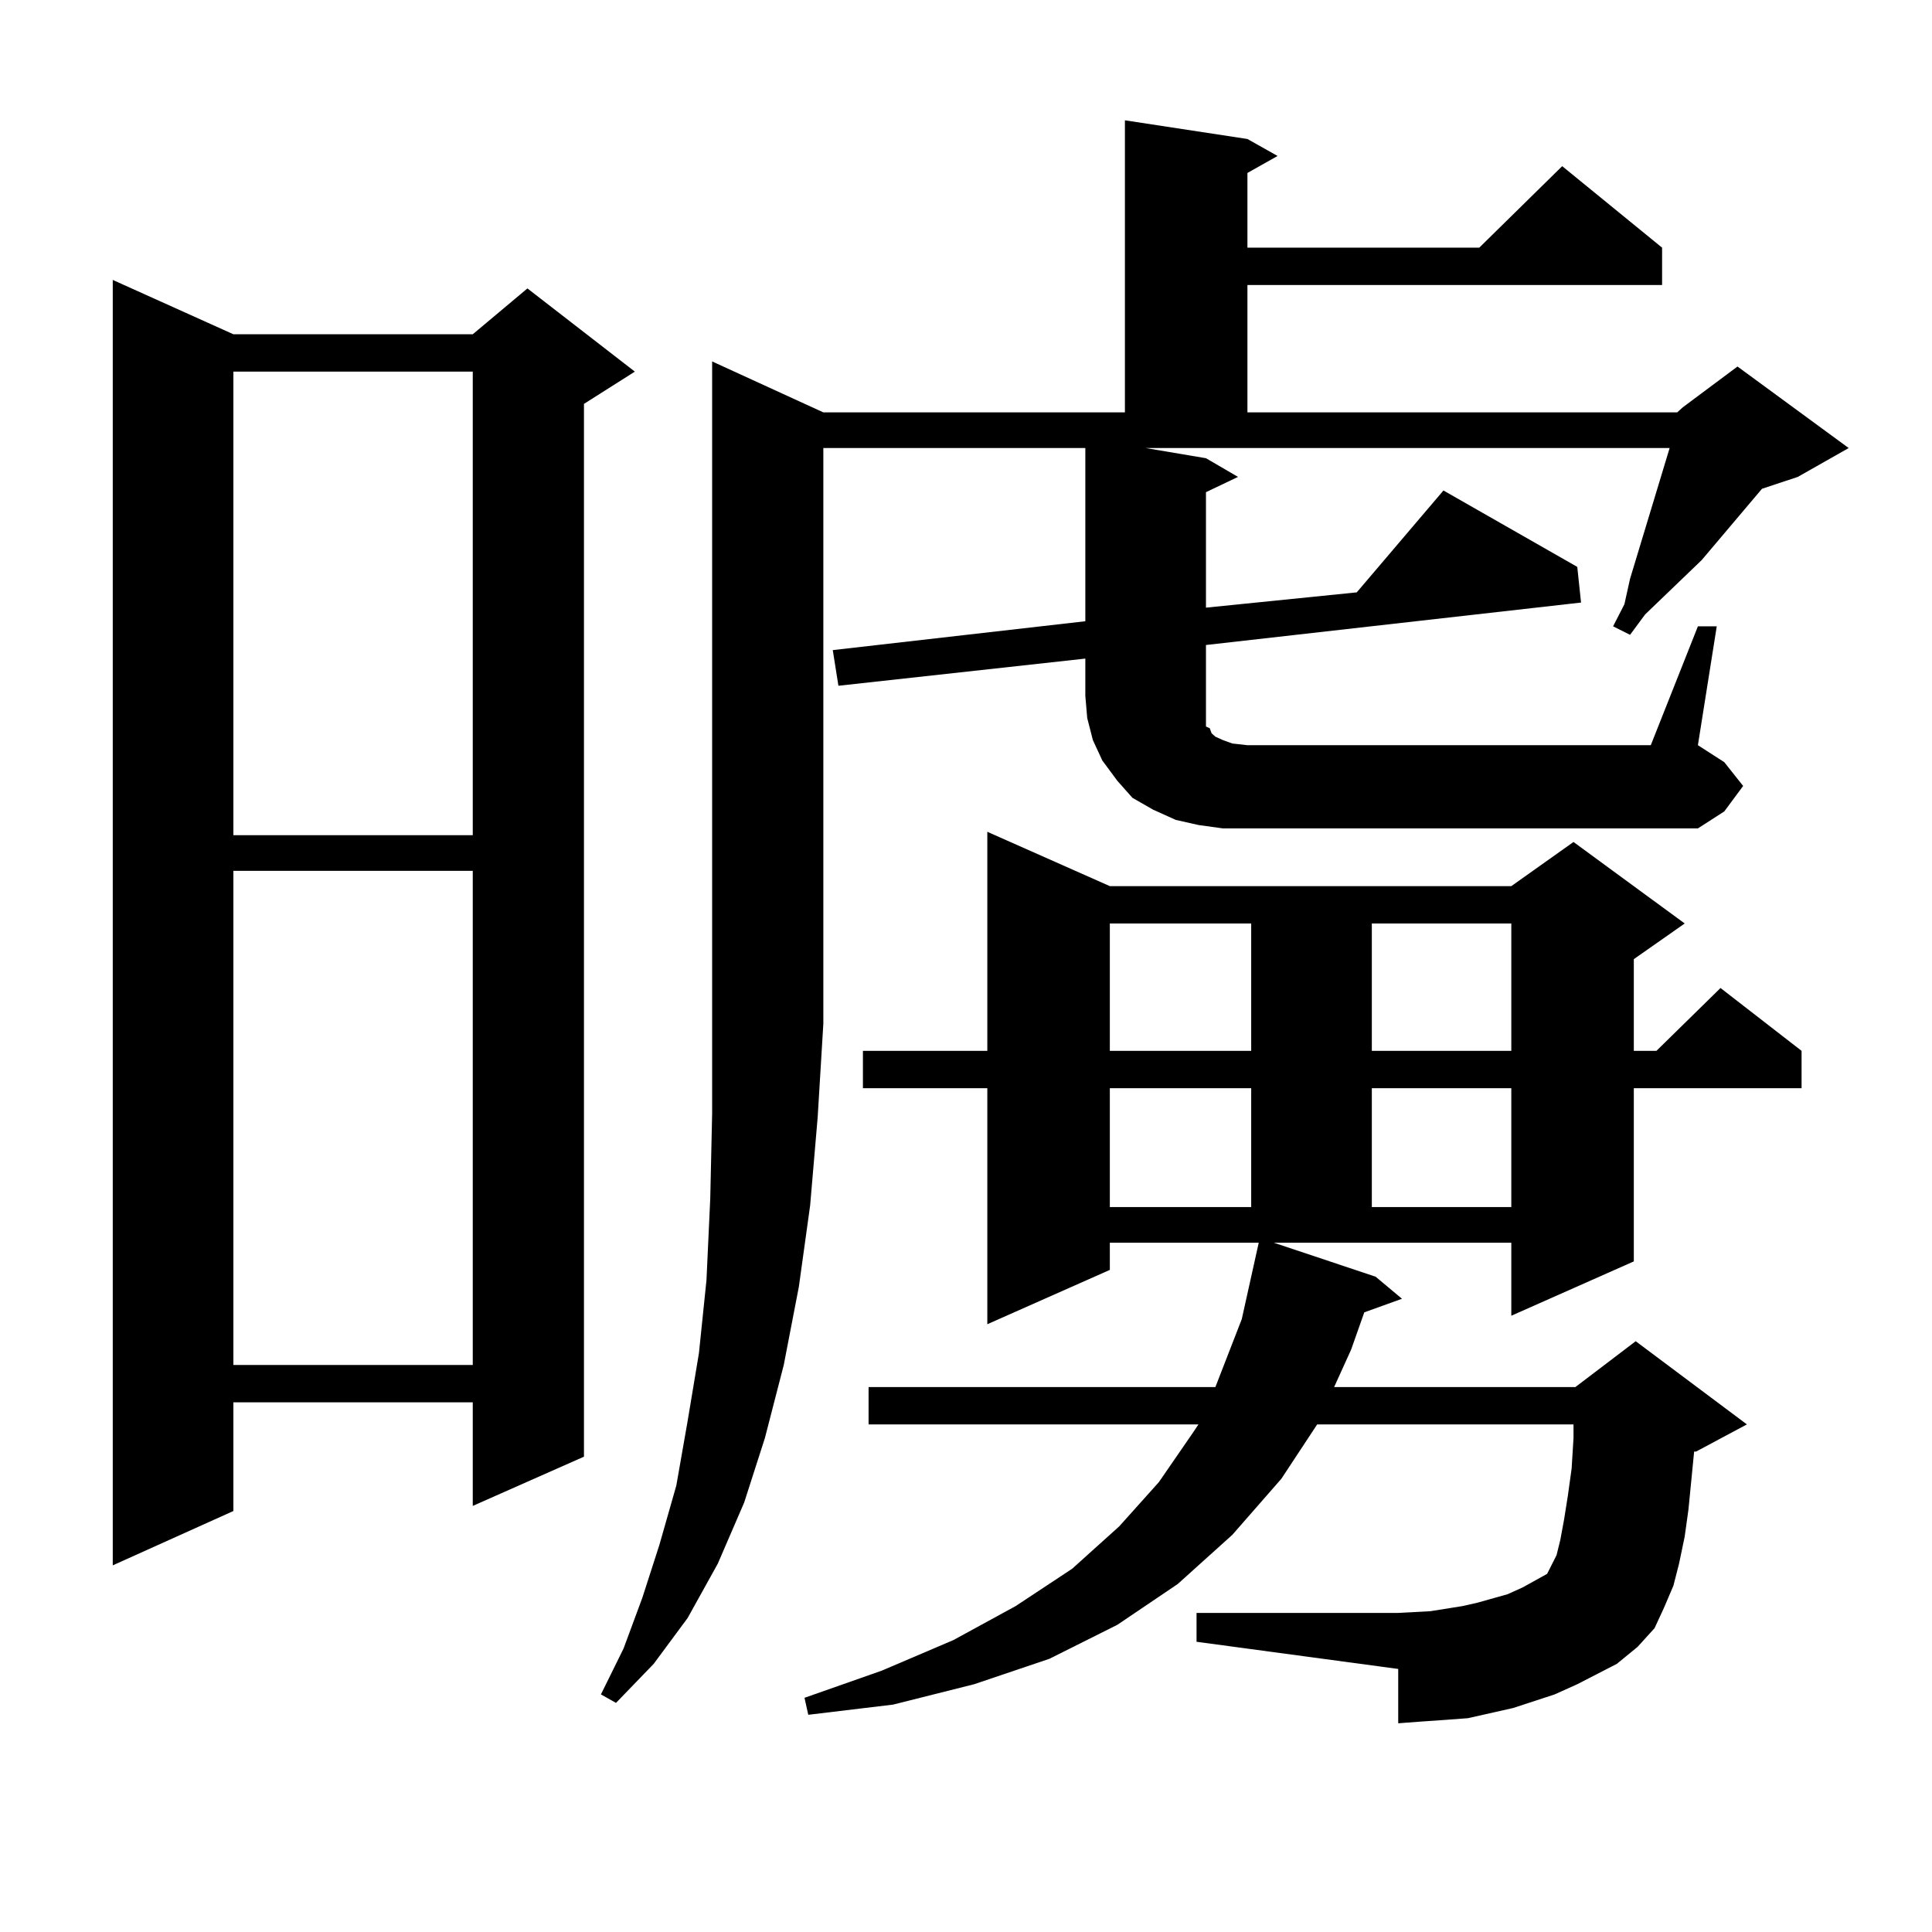 <?xml version="1.0" encoding="utf-8"?>
<!-- Generator: Adobe Illustrator 16.0.0, SVG Export Plug-In . SVG Version: 6.00 Build 0)  -->
<!DOCTYPE svg PUBLIC "-//W3C//DTD SVG 1.1//EN" "http://www.w3.org/Graphics/SVG/1.1/DTD/svg11.dtd">
<svg version="1.1" id="图层_1" xmlns="http://www.w3.org/2000/svg" xmlns:xlink="http://www.w3.org/1999/xlink" x="0px" y="0px"
	 width="1000px" height="1000px" viewBox="0 0 1000 1000" enable-background="new 0 0 1000 1000" xml:space="preserve">
<path d="M120.802,173.016h123.899l28.292-23.73l55.608,43.066l-26.341,16.699v544.922l-57.56,25.488v-53.613H120.802v56.25
	l-62.438,28.125V144.891L120.802,173.016z M120.802,192.352v239.941h123.899V192.352H120.802z M120.802,450.75v255.762h123.899
	V450.75H120.802z M878.832,324.188h9.756l-9.756,61.523l13.658,8.789l9.756,12.305l-9.756,13.184l-13.658,8.789H632.984
	l-12.683-1.758l-11.707-2.637l-11.707-5.273l-10.731-6.152l-7.805-8.789l-7.805-10.547l-4.878-10.547l-2.927-11.426l-0.976-11.426
	v-19.336l-127.802,14.063l-2.927-18.457l130.729-14.941v-89.648H426.16v297.949l-2.927,48.34l-3.902,45.703l-5.854,42.188
	l-7.805,40.43l-9.756,37.793l-10.731,33.398l-13.658,31.641l-15.609,28.125l-17.561,23.73l-19.512,20.215l-7.805-4.395l11.707-23.73
	l9.756-26.367l8.78-27.246l8.78-30.762l5.854-33.398l5.854-35.156l3.902-37.793l1.951-42.188l0.976-43.945v-46.582V187.078
	l57.56,26.367h156.094V62.273l63.413,9.668l15.609,8.789l-15.609,8.789v38.672h119.997l42.926-42.188l51.706,42.188v19.336H645.667
	v65.918h222.434l2.927-2.637l28.292-21.094l57.56,42.188l-26.341,14.941l-18.536,6.152l-31.219,36.914l-29.268,28.125l-7.805,10.547
	l-8.78-4.395l5.854-11.426l2.927-13.184l20.487-67.676H592.985l31.219,5.273l16.585,9.668l-16.585,7.91v59.766l78.047-7.91
	l44.877-52.734l69.267,39.551l1.951,18.457l-194.142,21.973v26.367v5.273v4.395v3.516v2.637l1.951,0.879l0.976,2.637l1.951,1.758
	l3.902,1.758l4.878,1.758l7.805,0.879h208.775L878.832,324.188z M712.007,660.809l13.658,11.426l-19.512,7.031l-6.829,19.336
	l-8.78,19.336h124.875l31.219-23.73l57.56,43.066l-26.341,14.063h-0.976l-2.927,29.883l-1.951,14.063l-2.927,14.063l-2.927,11.426
	l-4.878,11.426l-4.878,10.547l-8.78,9.668l-10.731,8.789l-20.487,10.547l-11.707,5.273l-10.731,3.516l-10.731,3.516l-11.707,2.637
	l-11.707,2.637l-11.707,0.879l-12.683,0.879l-11.707,0.879v-28.125l-104.388-14.063v-14.941h104.388l16.585-0.879l16.585-2.637
	l7.805-1.758l15.609-4.395l7.805-3.516l12.683-7.031l4.878-9.668l1.951-7.91l1.951-10.547l1.951-12.305l1.951-14.063l0.976-15.82
	v-7.031h-132.68l-18.536,28.125l-25.365,29.004l-28.292,25.488l-31.219,21.094l-35.121,17.578l-39.023,13.184l-41.95,10.547
	l-43.901,5.273l-1.951-8.789l39.999-14.063l37.072-15.82l32.194-17.578l29.268-19.336l24.39-21.973l20.487-22.852l17.561-25.488
	l2.927-4.395H449.574v-19.336h179.508l13.658-35.156l8.78-39.551h-77.071v14.063l-63.413,28.125V563.25h-64.389v-19.336h64.389
	V430.535l63.413,28.125h207.8l32.194-22.852l57.56,42.188l-26.341,18.457v47.461h11.707l33.17-32.52l41.95,32.52v19.336h-86.827
	v89.648l-63.413,28.125V643.23H659.325L712.007,660.809z M574.449,477.996v65.918h73.169v-65.918H574.449z M574.449,563.25v61.523
	h73.169V563.25H574.449z M710.056,477.996v65.918h72.193v-65.918H710.056z M710.056,563.25v61.523h72.193V563.25H710.056z"/>
</svg>
